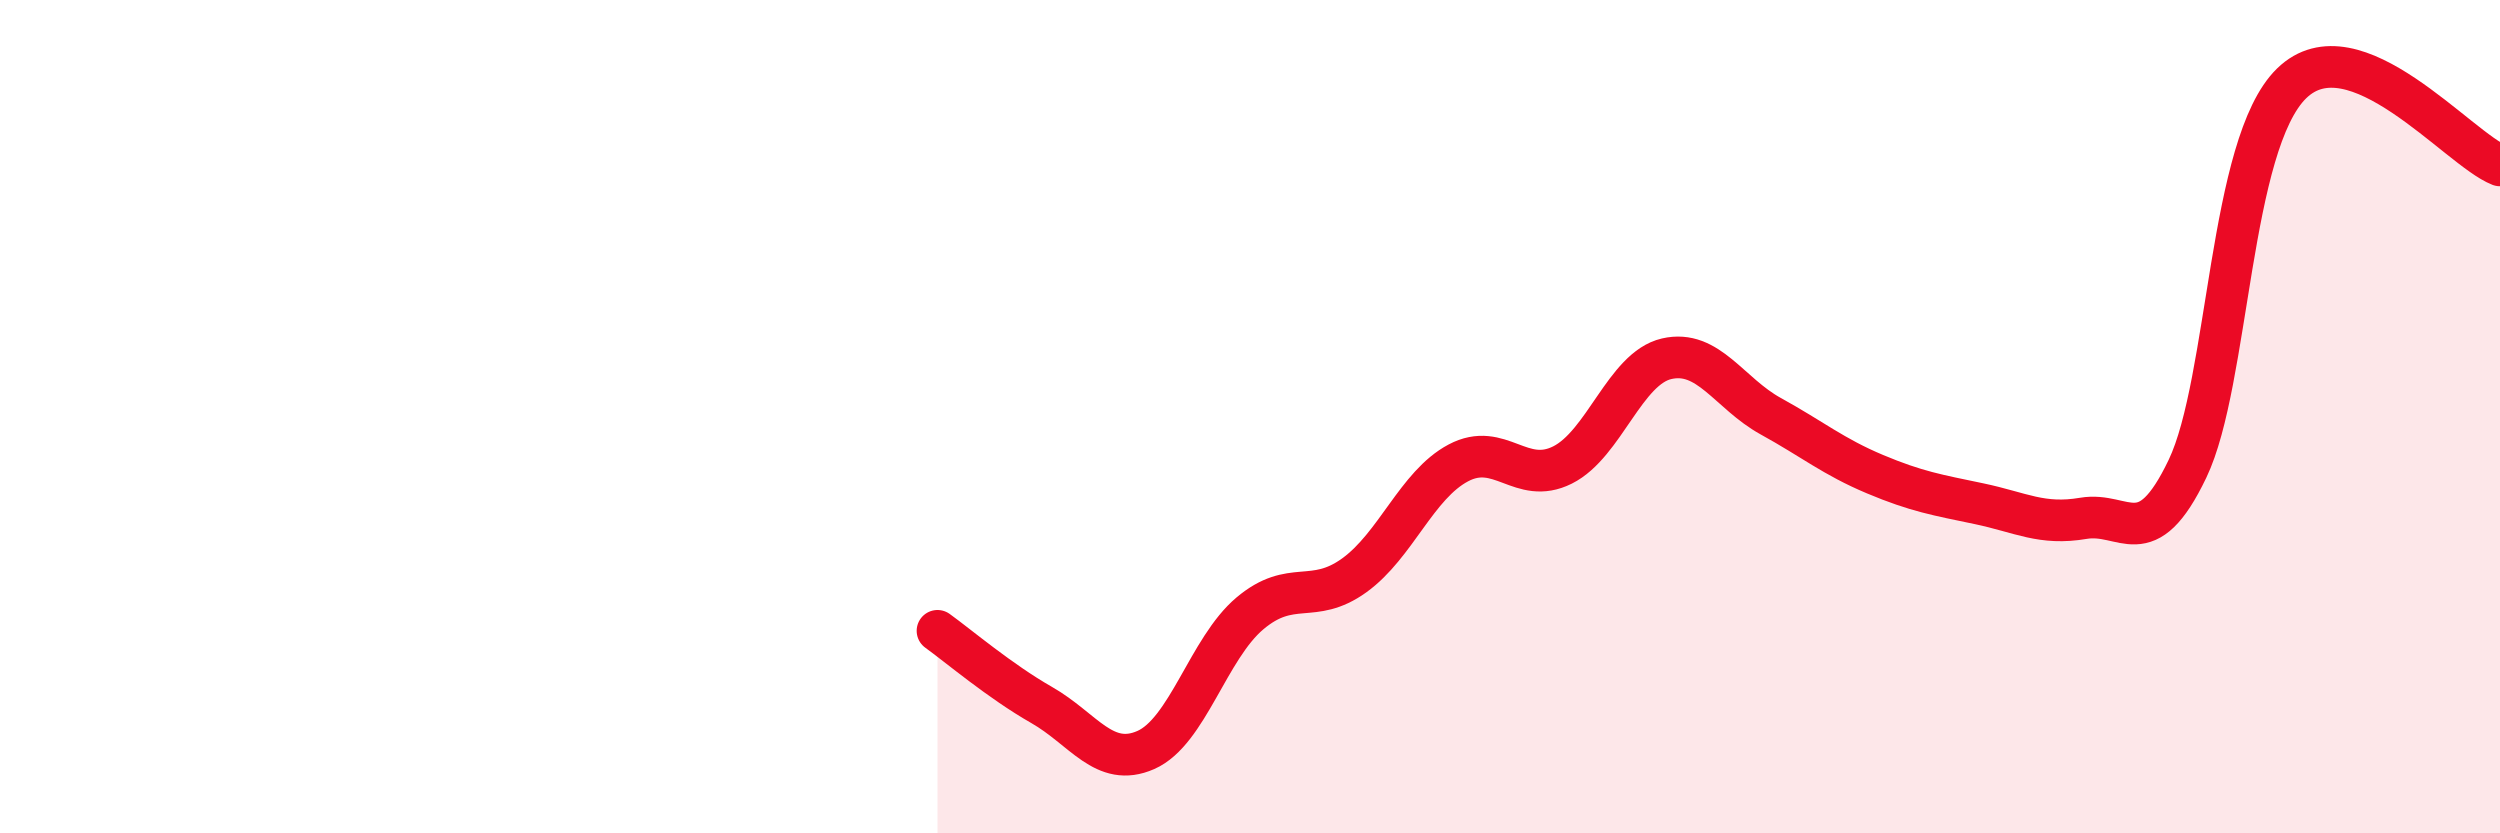 
    <svg width="60" height="20" viewBox="0 0 60 20" xmlns="http://www.w3.org/2000/svg">
      <path
        d="M 22.5,15.14 C 23,15.5 24,16.35 25,16.92 C 26,17.49 26.5,18.44 27.5,18 C 28.5,17.56 29,15.56 30,14.72 C 31,13.88 31.5,14.53 32.5,13.81 C 33.5,13.09 34,11.64 35,11.11 C 36,10.58 36.5,11.66 37.5,11.16 C 38.5,10.66 39,8.84 40,8.61 C 41,8.38 41.5,9.44 42.5,9.99 C 43.5,10.54 44,10.96 45,11.38 C 46,11.8 46.5,11.88 47.5,12.09 C 48.5,12.3 49,12.61 50,12.44 C 51,12.27 51.5,13.34 52.5,11.25 C 53.5,9.16 53.5,3.46 55,2 C 56.5,0.54 59,3.58 60,3.97L60 20L22.5 20Z"
        fill="#EB0A25"
        opacity="0.1"
        stroke-linecap="round"
        stroke-linejoin="round"
      />
      <path
        d="M 22.5,15.14 C 23,15.5 24,16.35 25,16.92 C 26,17.49 26.5,18.44 27.5,18 C 28.5,17.56 29,15.56 30,14.72 C 31,13.88 31.5,14.53 32.5,13.81 C 33.5,13.09 34,11.64 35,11.11 C 36,10.58 36.5,11.66 37.5,11.16 C 38.5,10.66 39,8.84 40,8.61 C 41,8.38 41.5,9.44 42.5,9.99 C 43.5,10.54 44,10.96 45,11.38 C 46,11.8 46.5,11.88 47.5,12.09 C 48.5,12.3 49,12.61 50,12.44 C 51,12.27 51.5,13.34 52.5,11.25 C 53.5,9.16 53.5,3.46 55,2 C 56.5,0.54 59,3.58 60,3.97"
        stroke="#EB0A25"
        stroke-width="1"
        fill="none"
        stroke-linecap="round"
        stroke-linejoin="round"
      />
    </svg>
  